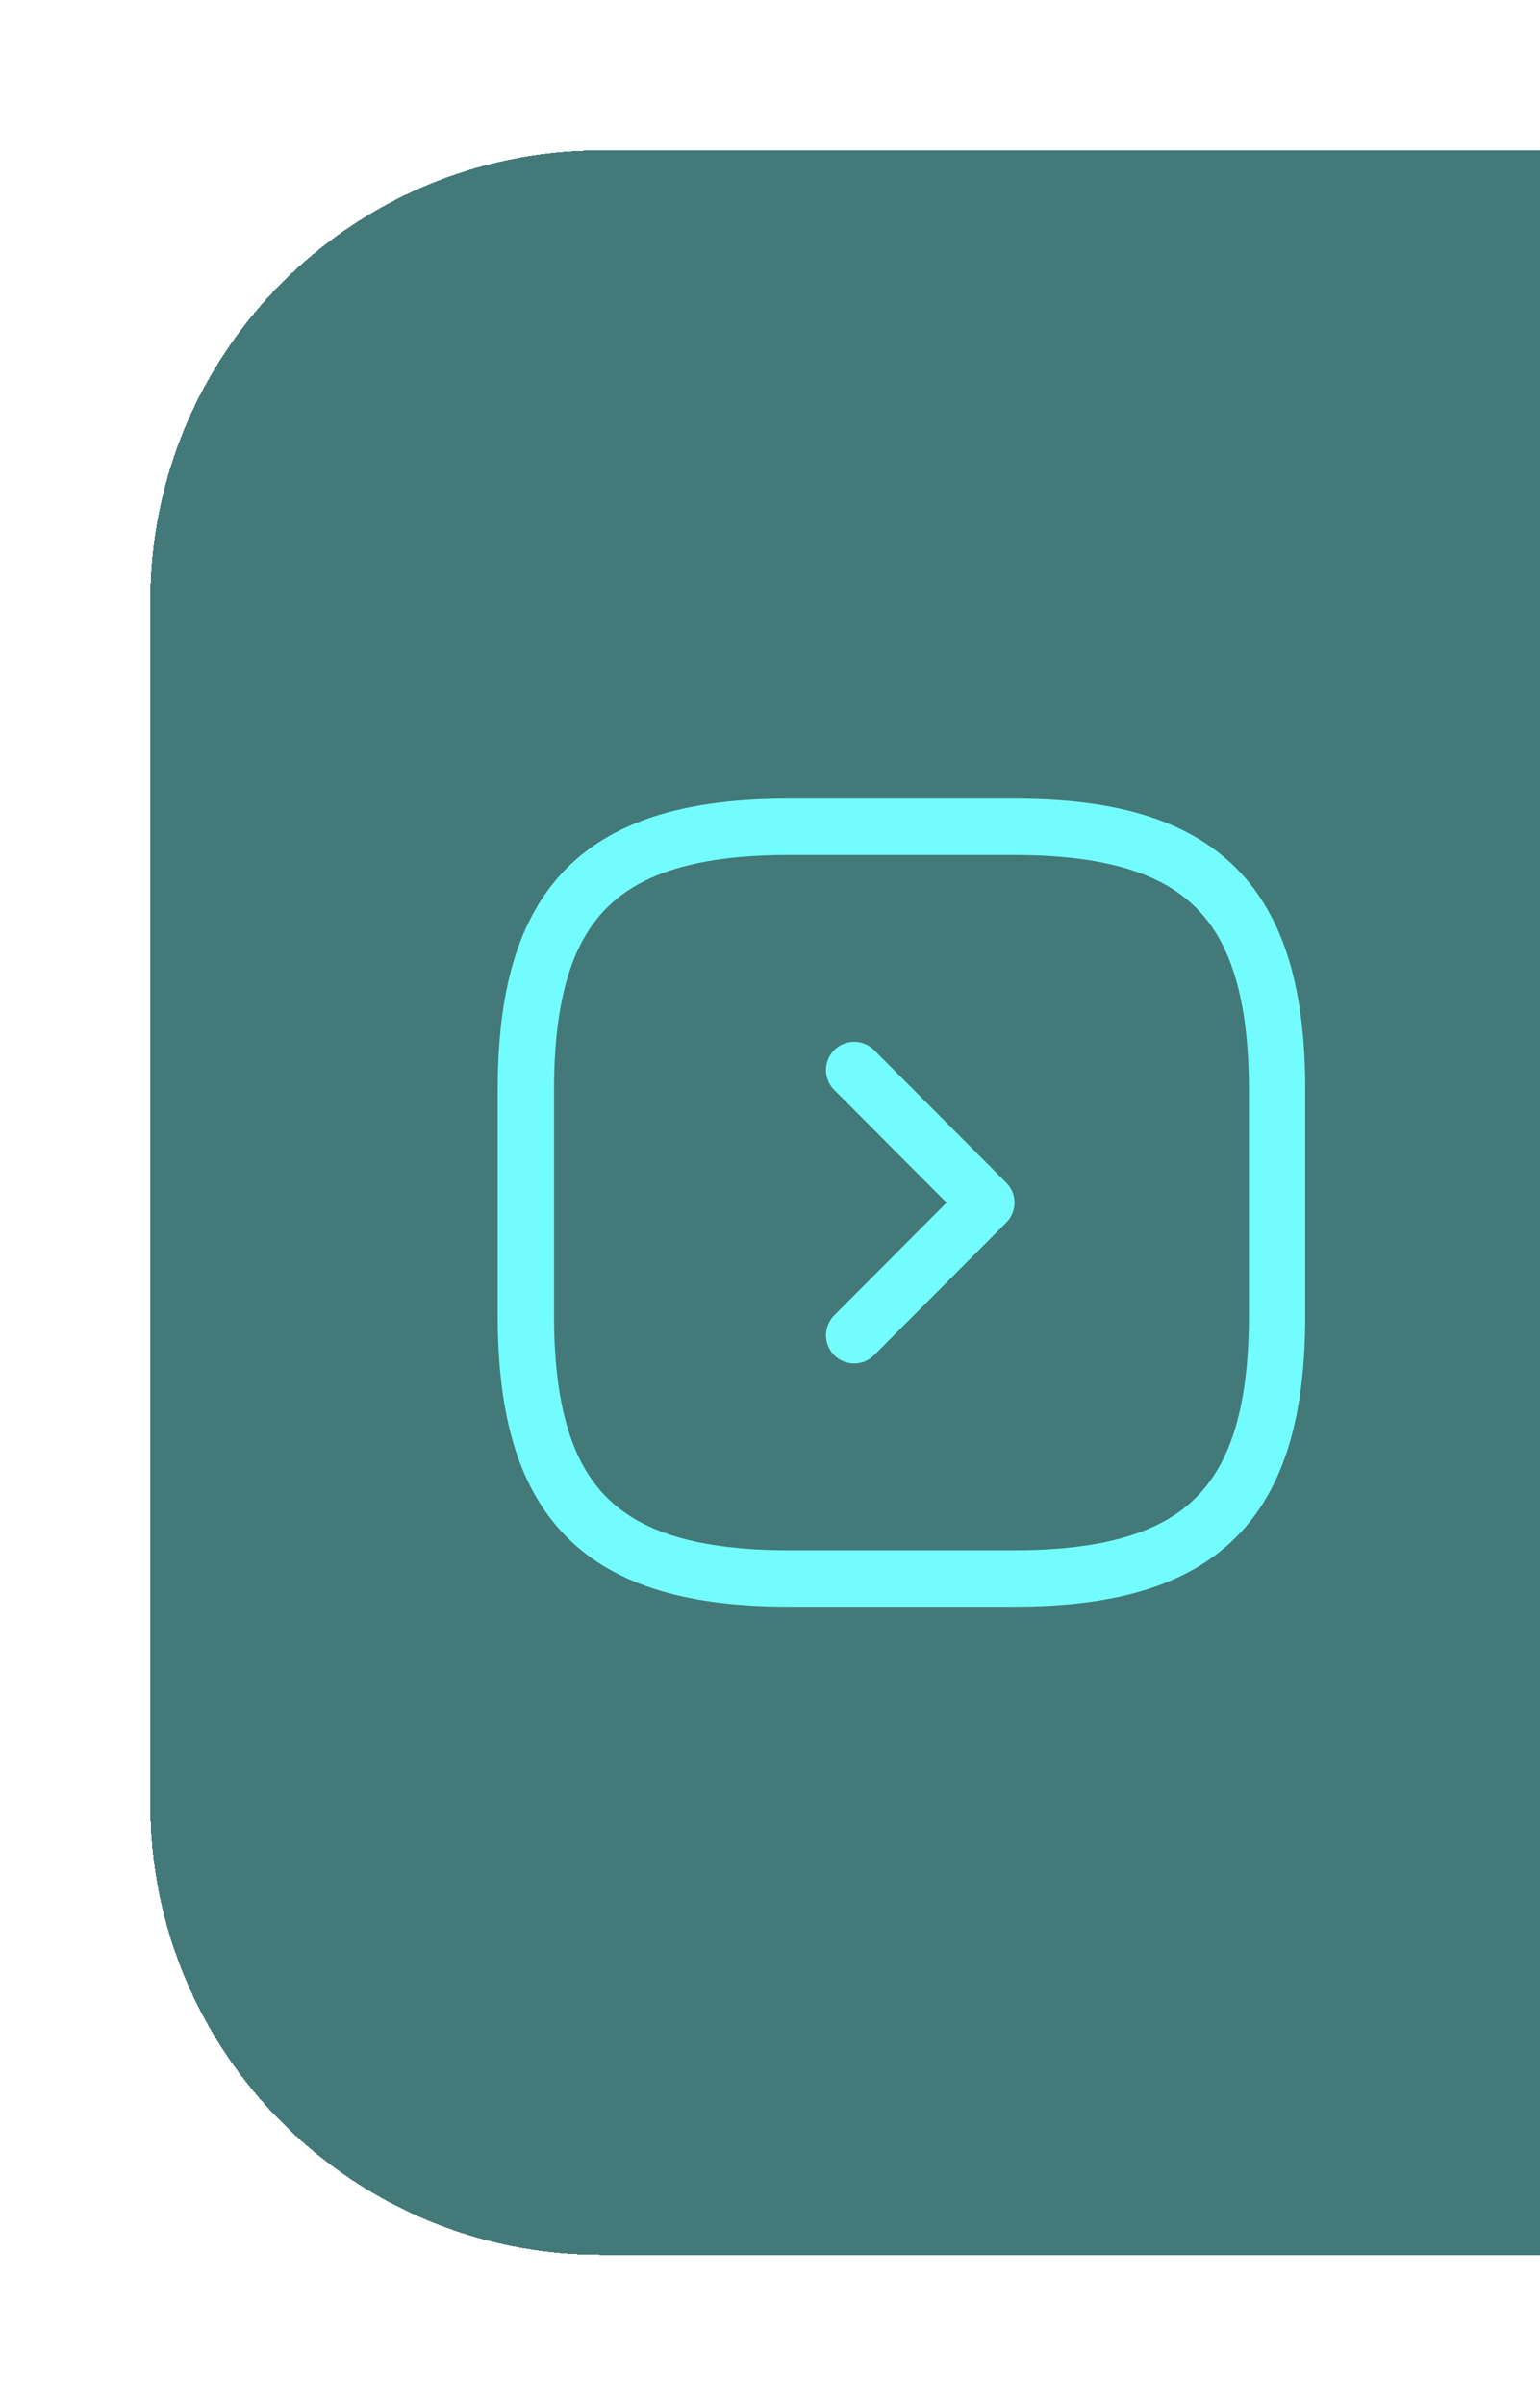 <svg width="41" height="64" viewBox="0 0 41 64" fill="none" xmlns="http://www.w3.org/2000/svg">
<g filter="url(#filter0_d_712_2451)">
<path d="M4 12C4 5.373 9.373 0 16 0H44V56H16C9.373 56 4 50.627 4 44V12Z" fill="#437979" shape-rendering="crispEdges"/>
<path d="M21 38H27C32 38 34 36 34 31V25C34 20 32 18 27 18H21C16 18 14 20 14 25V31C14 36 16 38 21 38Z" stroke="#73FCFD" stroke-width="1.5" stroke-linecap="round" stroke-linejoin="round"/>
<path d="M22.74 31.53L26.26 28L22.74 24.47" stroke="#73FCFD" stroke-width="1.5" stroke-linecap="round" stroke-linejoin="round"/>
</g>
<defs>
<filter id="filter0_d_712_2451" x="0" y="0" width="48" height="64" filterUnits="userSpaceOnUse" color-interpolation-filters="sRGB">
<feFlood flood-opacity="0" result="BackgroundImageFix"/>
<feColorMatrix in="SourceAlpha" type="matrix" values="0 0 0 0 0 0 0 0 0 0 0 0 0 0 0 0 0 0 127 0" result="hardAlpha"/>
<feOffset dy="4"/>
<feGaussianBlur stdDeviation="2"/>
<feComposite in2="hardAlpha" operator="out"/>
<feColorMatrix type="matrix" values="0 0 0 0 0 0 0 0 0 0 0 0 0 0 0 0 0 0 0.25 0"/>
<feBlend mode="normal" in2="BackgroundImageFix" result="effect1_dropShadow_712_2451"/>
<feBlend mode="normal" in="SourceGraphic" in2="effect1_dropShadow_712_2451" result="shape"/>
</filter>
</defs>
</svg>
